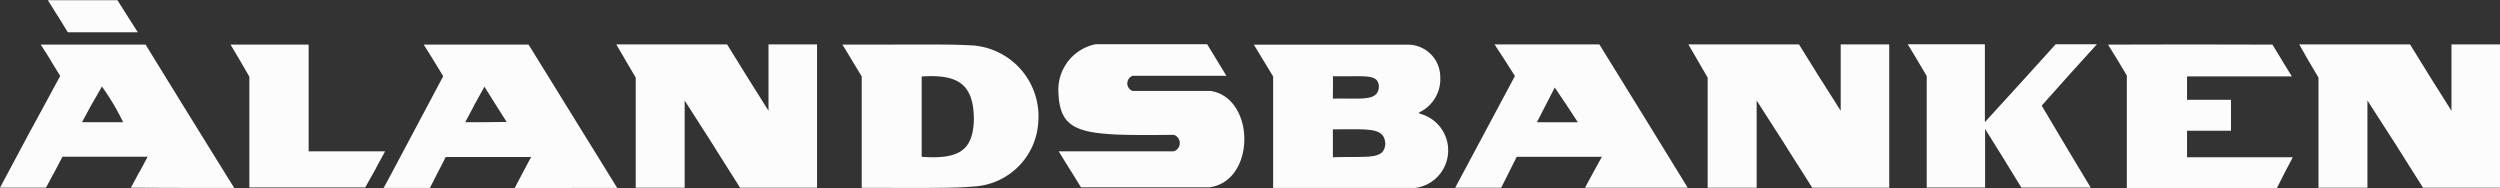 <svg xmlns="http://www.w3.org/2000/svg" width="37.657" height="2.832" viewBox="0 0 37.657 2.832"><rect x="0" y="0" width="37.657" height="2.832" fill="#333333" stroke="none"/><path d="M100.983,21.655c0-.955,0-1.107,0-1.672-.269-.466-.014-.024-.283-.483h1.176v1.607c.386,0,.766,0,1.152,0-.29.528,0,.014-.3.545h-1.745" transform="translate(-97.227 -18.828)" fill="#fcfcfc"/><path d="M269.493,21.559V19.9c-.283-.483-.01-.014-.293-.5h1.669c.617.993.017.031.624,1v-1h.731v2.159h-1.159c-.824-1.3-.014-.031-.835-1.314,0,.441,0,.638,0,1.314-.317,0-.459,0-.738,0" transform="translate(-259.917 -18.731)" fill="#fcfcfc"/><path d="M835.11,21.559c-.534-.869-.01-.021-.548-.886,0,.307,0,.552,0,.883-.307,0-.583,0-.879,0,0-.428,0-1.1,0-1.679-.272-.459-.01-.021-.286-.479h1.162v1.172c.352-.383.717-.786,1.066-1.172h.621c-.8.886-.045.045-.831.924.714,1.2.024.045.738,1.235H835.11" transform="translate(-804.661 -18.731)" fill="#fcfcfc"/><path d="M921.083,19.869c-.231-.386-.014-.028-.283-.466q1.236-.005,2.476,0c.283.459.01.024.293.479H921.99v.352h.662V20.7c-.221,0-.445,0-.662,0v.4h1.593c-.231.441-.017.028-.241.466h-2.259V19.869" transform="translate(-889.047 -18.731)" fill="#fcfcfc"/><path d="M462.3,20.967c.938,0,1,0,1.735,0a.13.13,0,0,0,0-.248c-1.383.014-1.717,0-1.738-.655a.7.7,0,0,1,.562-.71c.559,0,1.114,0,1.679,0l.29.476h-1.414a.122.122,0,0,0,0,.228c.59,0,.814,0,1.179,0,.676.11.679,1.362-.024,1.452h-1.931c-.314-.51-.014-.021-.338-.545" transform="translate(-446.355 -18.688)" fill="#fcfcfc"/><path d="M369.983,19.483c-.324-.021-.541-.014-1.983-.014.283.466.014.024.29.479,0,.569,0,1.107,0,1.679,1.028,0,1.366.007,1.69-.021a1.03,1.03,0,0,0,.969-.966A1.071,1.071,0,0,0,369.983,19.483Zm-.79,1.676c0-.483,0-.845,0-1.21.534-.034.793.1.786.672C369.959,21.059,369.759,21.2,369.193,21.159Z" transform="translate(-355.31 -18.797)" fill="#fcfcfc"/><path d="M639.2,21.559c-1.259-2.045-.034-.059-1.331-2.159H636.29c.3.462.021.028.307.476-.3.559-.6,1.124-.9,1.683h.693c.2-.4.048-.093.234-.466h1.283c-.228.417-.028.045-.255.466Zm-2.272-.986.269-.524c.3.452.021.021.348.524Z" transform="translate(-613.778 -18.731)" fill="#fcfcfc"/><path d="M3.528,21.616q-.672-1.081-1.335-2.159c-.528,0-1.052,0-1.579,0,.3.472,0,0,.293.472C0,21.605.9,19.93,0,21.612H0c.69,0,0,0,.693,0,.224-.421.031-.052.248-.466H2.224c-.228.428-.014.021-.252.466C2.493,21.616,3.007,21.616,3.528,21.616Zm-1.672-.99c-.576,0-.052,0-.621,0h0c.272-.5.017-.038.3-.538A3.573,3.573,0,0,1,1.855,20.626Z" transform="translate(0 -18.785)" fill="#fcfcfc"/><path d="M171.117,21.562c-1.293-2.093-.028-.045-1.335-2.159-.607,0-.762,0-1.579,0,.272.435.017.028.293.476-.848,1.593-.893,1.683-.9,1.683h.7c.224-.448.014-.024.238-.466.435,0,.855,0,1.286,0-.221.417-.031.055-.248.469C170.141,21.562,170.6,21.562,171.117,21.562Zm-2.29-.99c.283-.524,0-.014.29-.535.317.507.017.028.335.531C169.162,20.572,169.052,20.572,168.828,20.572Z" transform="translate(-161.82 -18.731)" fill="#fcfcfc"/><path d="M550.19,20.441v-.017a.555.555,0,0,0,.317-.541.487.487,0,0,0-.5-.479c-.769,0-1.007,0-2.307,0,.272.452.014.021.29.479,0,.576,0,1.041,0,1.679.786,0,1.234,0,2.141,0A.571.571,0,0,0,550.19,20.441Zm-1.3-.562c.476.01.683-.045.693.155-.01.234-.272.172-.693.183C548.89,20.107,548.893,19.986,548.89,19.879Zm0,1.217v-.417c.562,0,.772-.031.79.217C549.662,21.141,549.441,21.083,548.886,21.1Z" transform="translate(-528.813 -18.731)" fill="#fcfcfc"/><path d="M21.2.486c-.283-.466,0,0-.3-.483.6,0,.71,0,1.048,0,.3.476.014.021.307.483-.355,0-.707,0-1.059,0" transform="translate(-20.179)" fill="#fcfcfc"/><path d="M737.79,21.559V19.9c-.279-.483-.01-.014-.29-.5h1.666c.617.993.017.031.628,1v-1h.731v2.159h-1.159c-.828-1.3-.014-.031-.838-1.314,0,.441,0,.638,0,1.314-.314,0-.455,0-.738,0" transform="translate(-712.068 -18.731)" fill="#fcfcfc"/><path d="M1004.59,21.559V19.9c-.283-.483-.014-.014-.29-.5h1.669c.617.993.014.031.624,1v-1h.731v2.159h-1.159c-.824-1.3-.014-.031-.838-1.314,0,.441,0,.638,0,1.314-.317,0-.459,0-.738,0" transform="translate(-969.667 -18.731)" fill="#fcfcfc"/></svg>